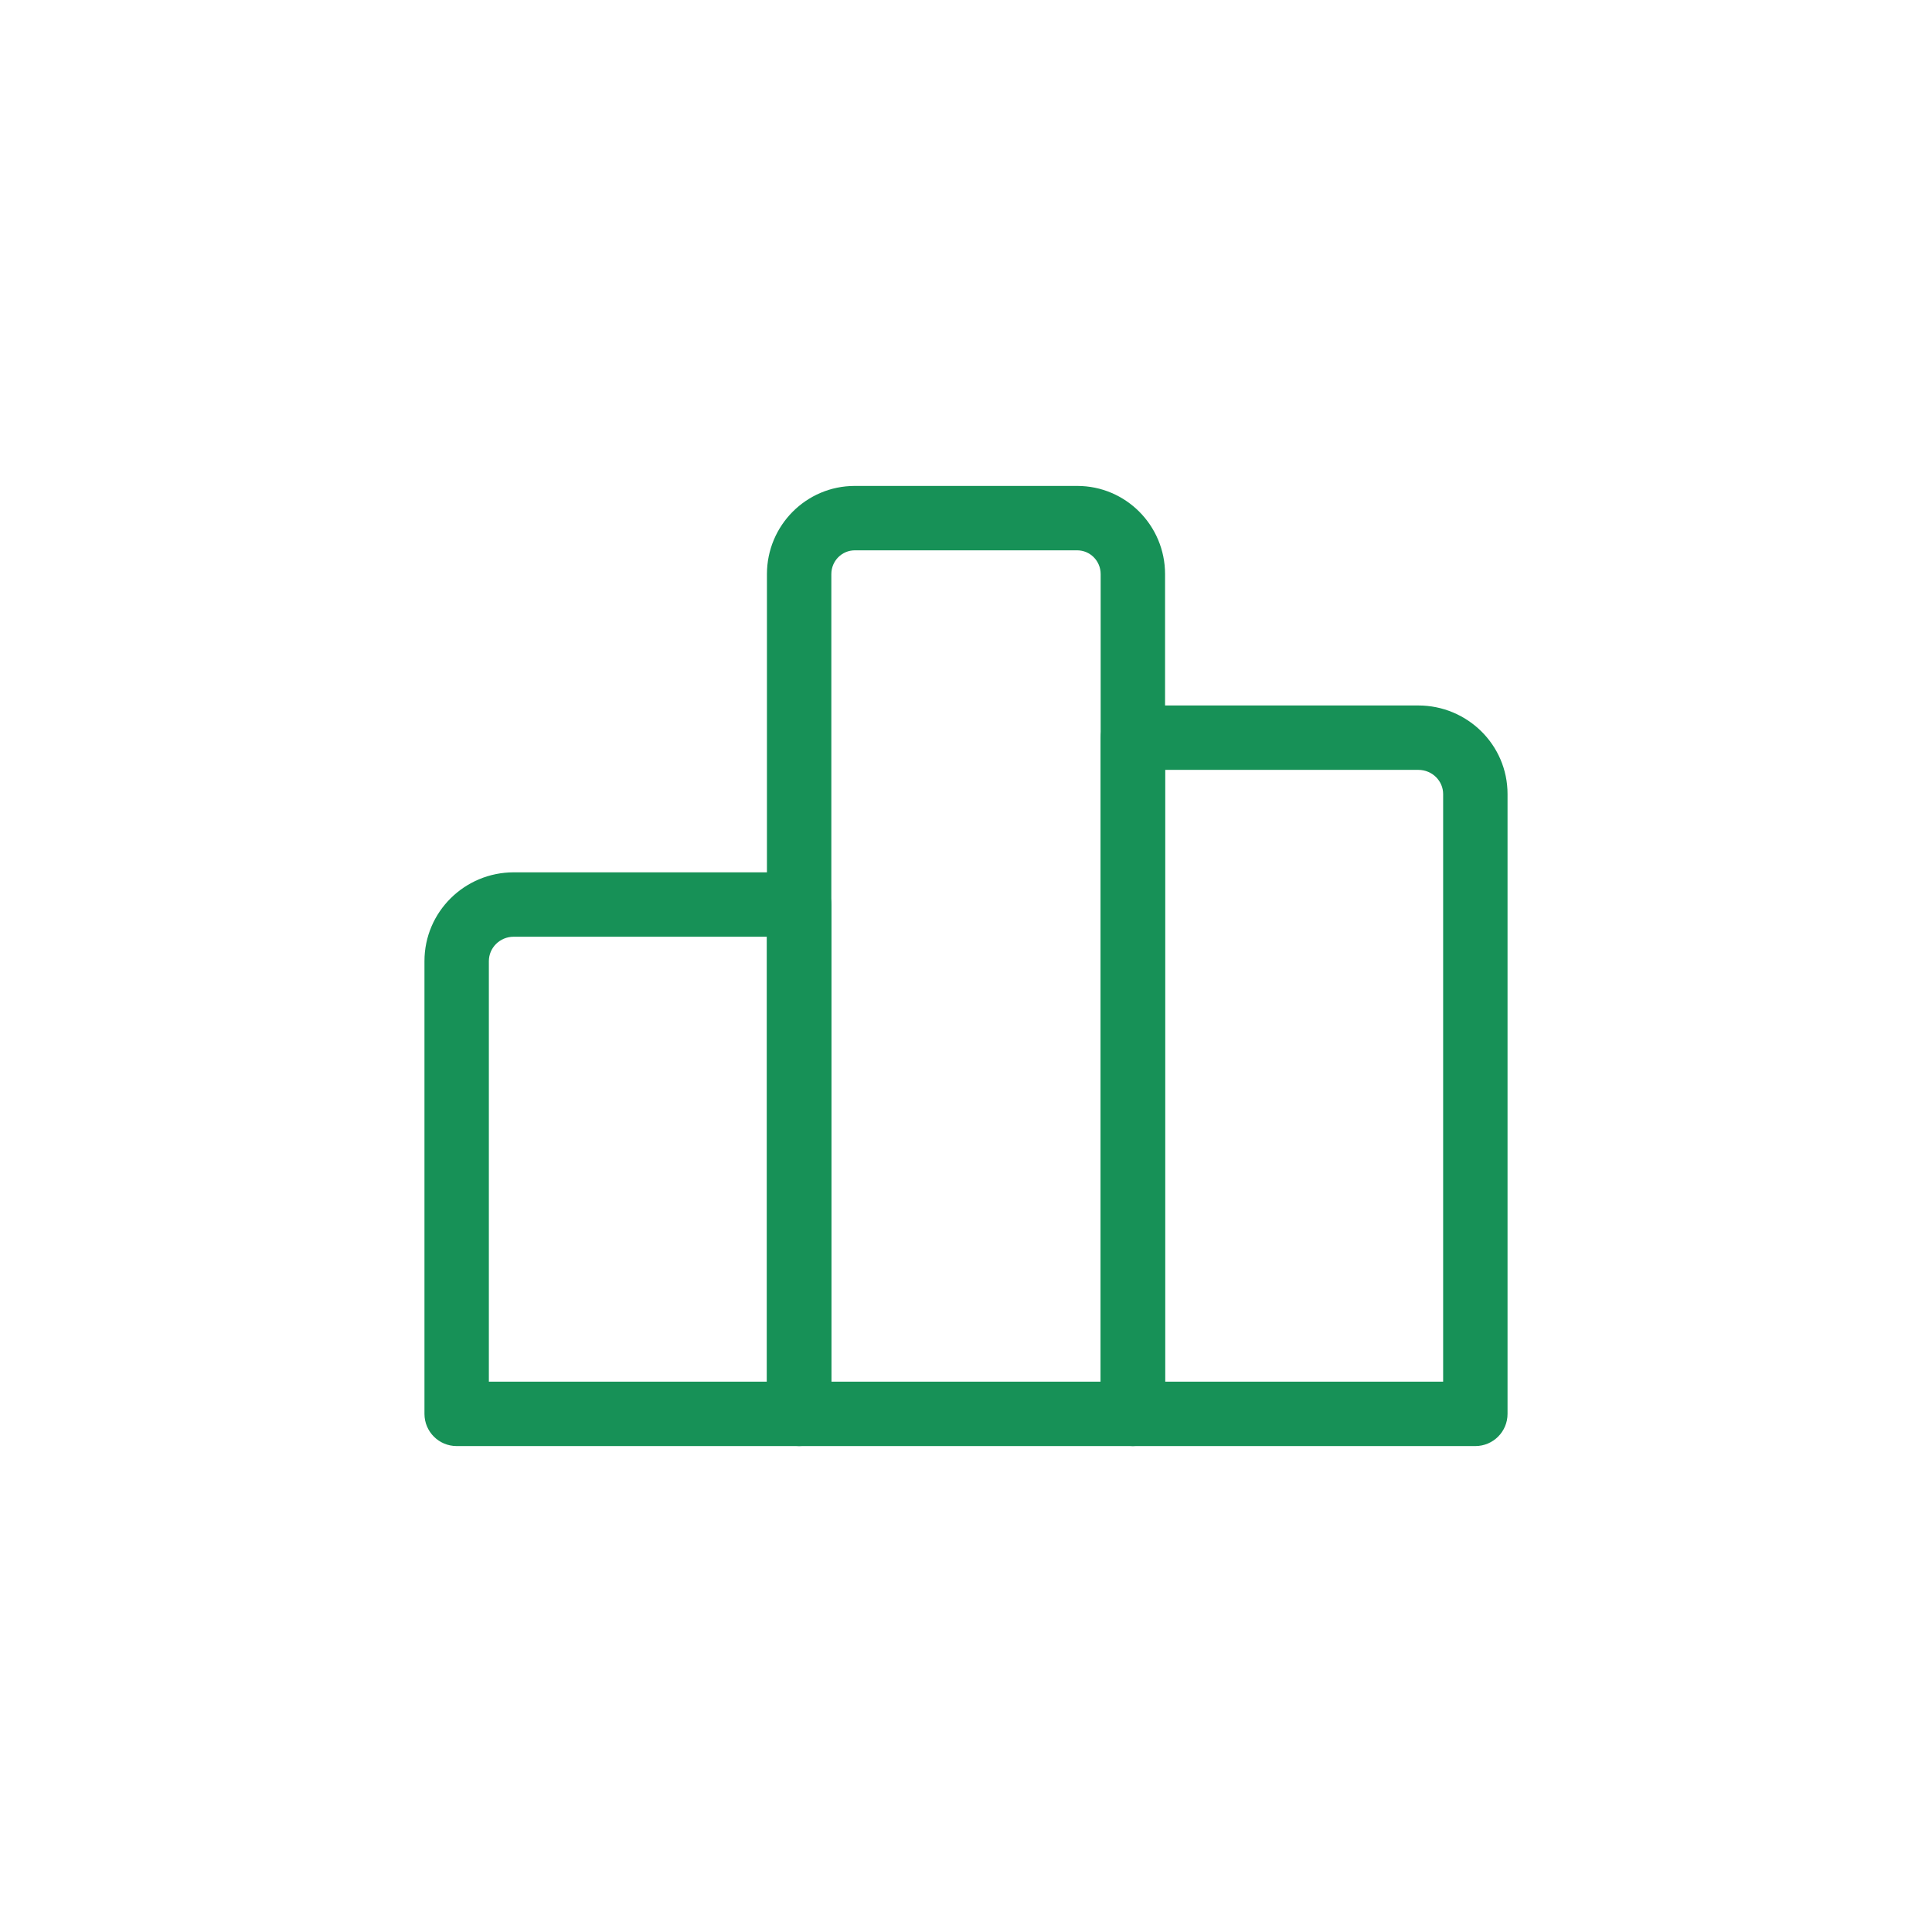 <svg width="120" height="120" viewBox="0 0 120 120" fill="none" xmlns="http://www.w3.org/2000/svg">
<path fill-rule="evenodd" clip-rule="evenodd" d="M26.364 59.697C26.364 56.635 28.863 54.182 31.909 54.182H49.636C50.741 54.182 51.636 55.077 51.636 56.182V87.818C51.636 88.923 50.741 89.818 49.636 89.818H28.364C27.259 89.818 26.364 88.923 26.364 87.818V59.697ZM31.909 58.182C31.039 58.182 30.364 58.876 30.364 59.697V85.818H47.636V58.182H31.909Z" fill="#179157"/>
<path fill-rule="evenodd" clip-rule="evenodd" d="M68.364 45.818C68.364 44.714 69.259 43.818 70.364 43.818H88.091C91.129 43.818 93.636 46.256 93.636 49.318V87.818C93.636 88.923 92.741 89.818 91.636 89.818H70.364C69.259 89.818 68.364 88.923 68.364 87.818V45.818ZM72.364 47.818V85.818H89.636V49.318C89.636 48.514 88.969 47.818 88.091 47.818H72.364Z" fill="#179157"/>
<path fill-rule="evenodd" clip-rule="evenodd" d="M47.636 35.659C47.636 32.647 50.066 30.182 53.091 30.182H66.909C69.934 30.182 72.364 32.647 72.364 35.659V87.818C72.364 88.923 71.468 89.818 70.364 89.818H49.636C48.532 89.818 47.636 88.923 47.636 87.818V35.659ZM53.091 34.182C52.3 34.182 51.636 34.831 51.636 35.659V85.818H68.364V35.659C68.364 34.831 67.7 34.182 66.909 34.182H53.091Z" fill="#179157"/>
</svg>
